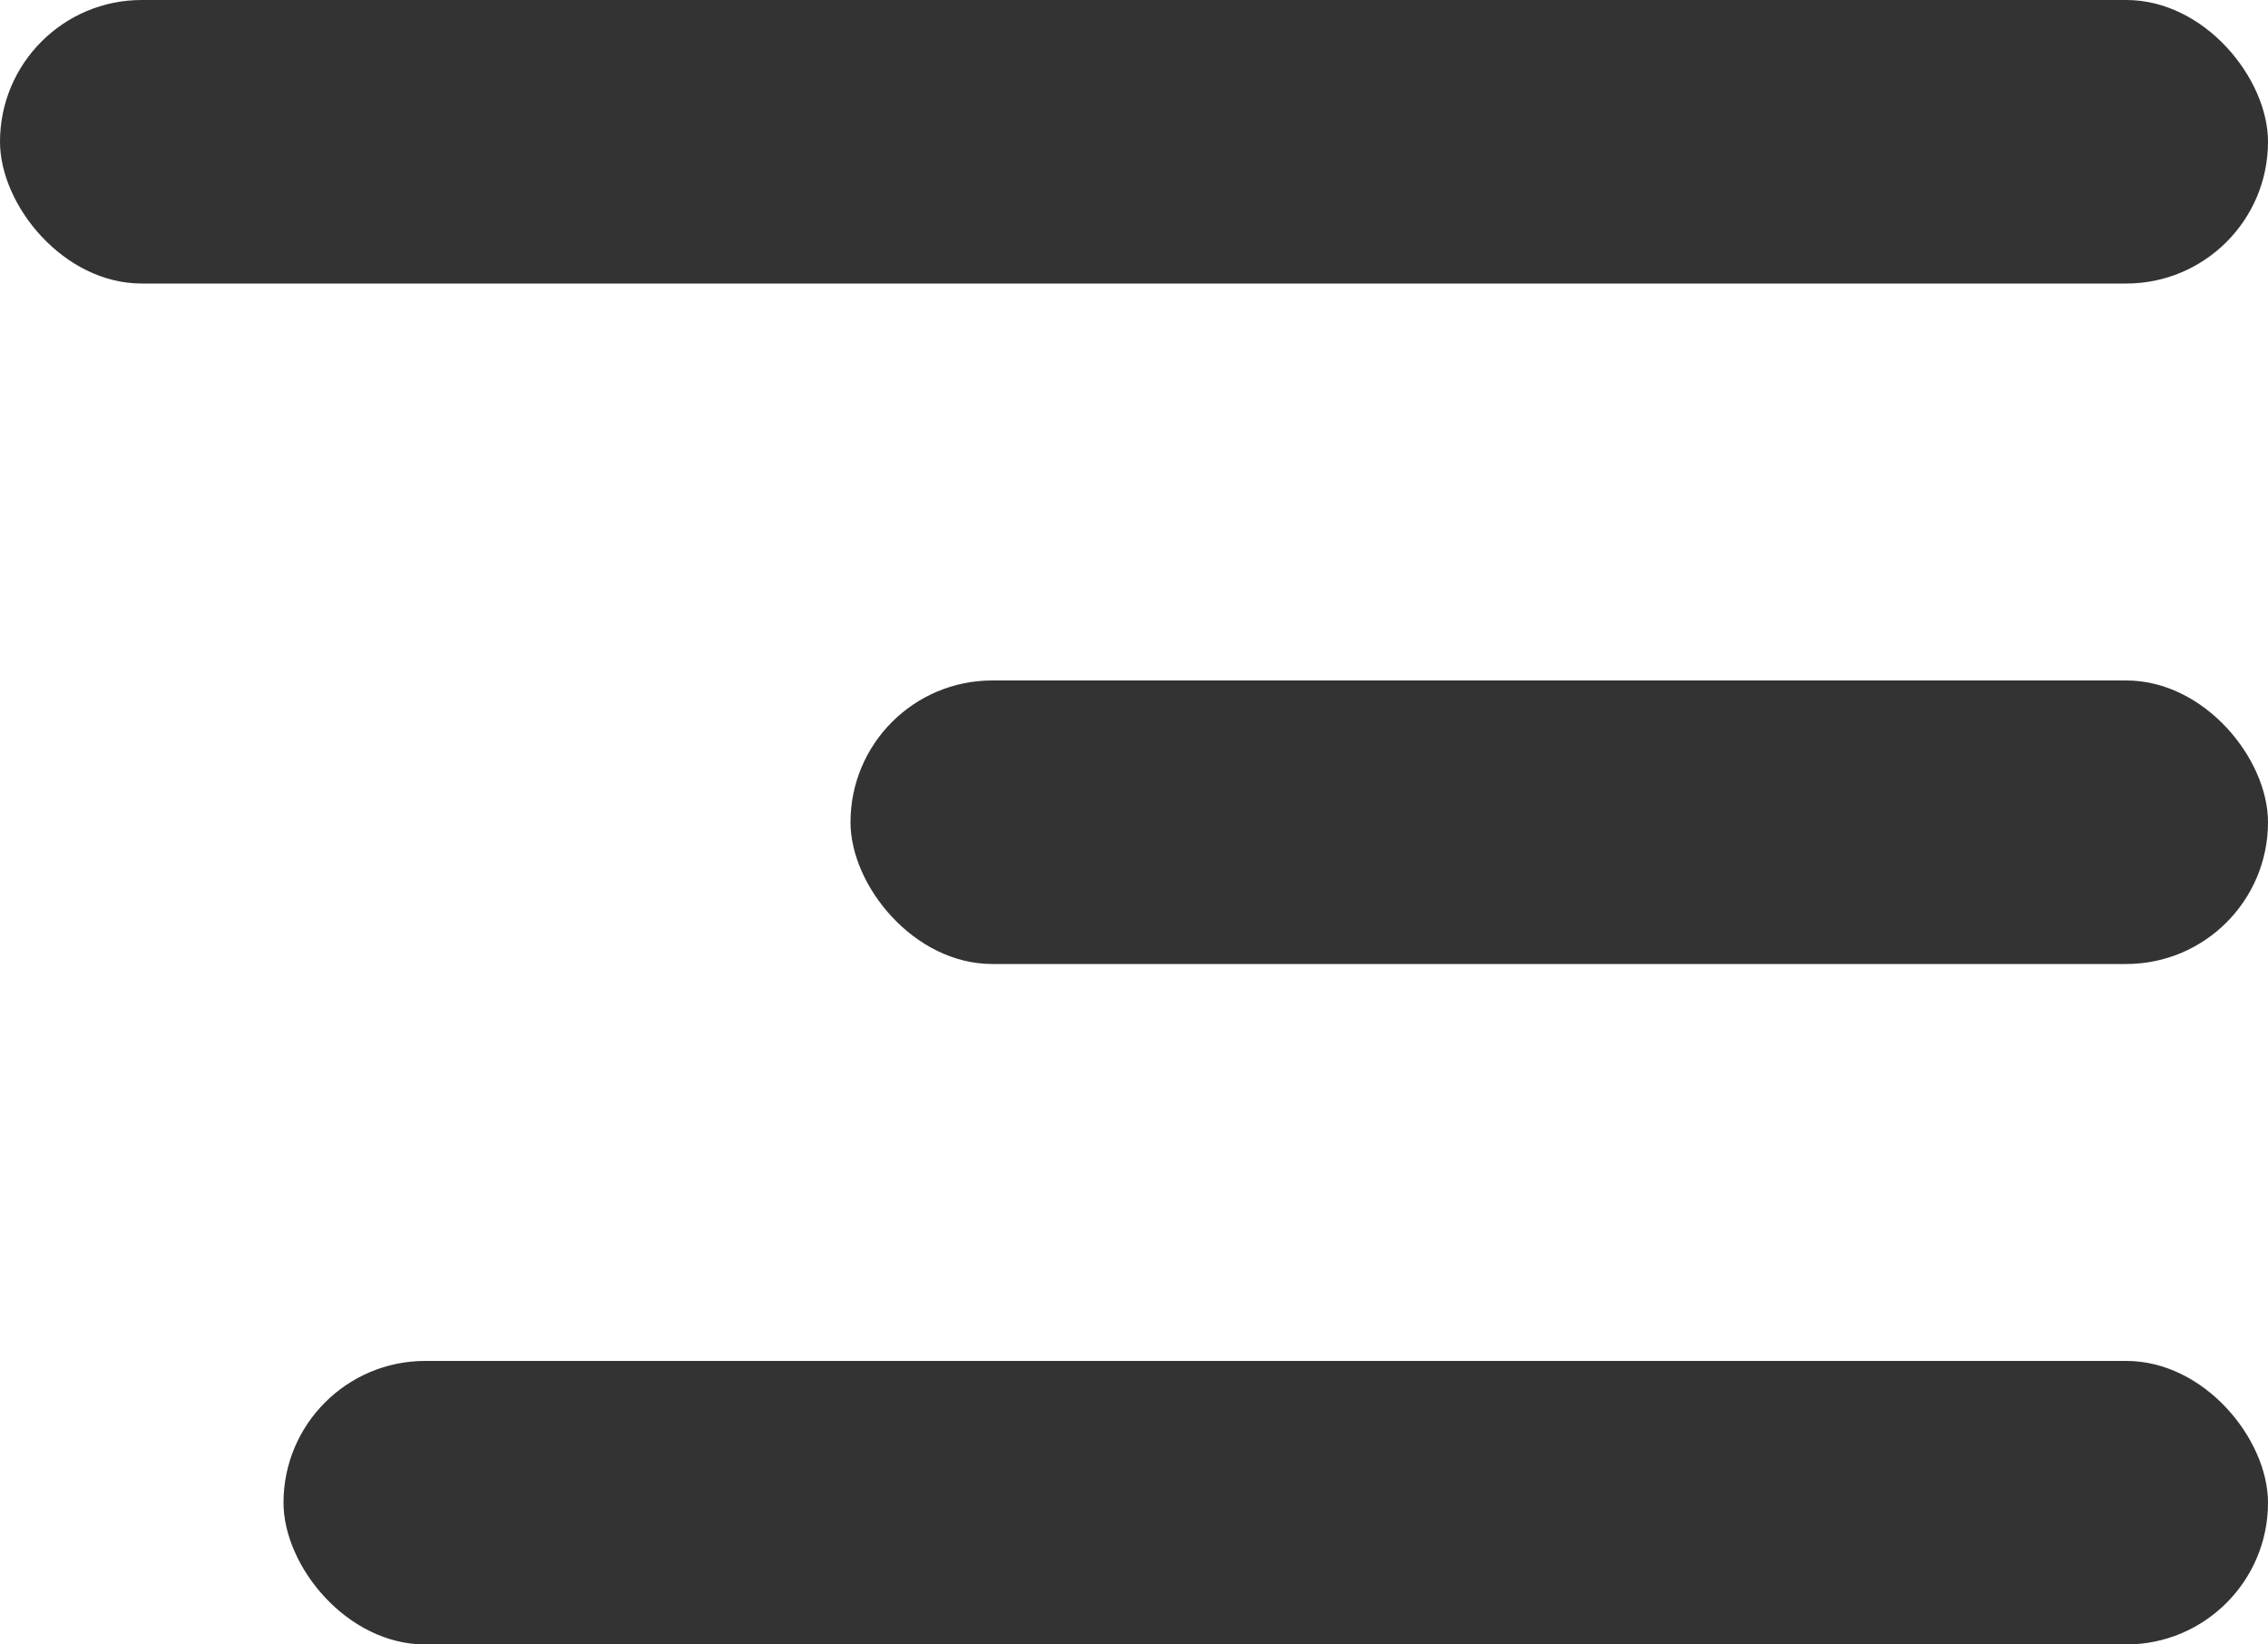 <?xml version="1.0" encoding="UTF-8"?> <svg xmlns="http://www.w3.org/2000/svg" width="40" height="29" viewBox="0 0 40 29" fill="none"><rect width="40" height="5" rx="2.5" fill="#333333"></rect><rect x="15" y="12" width="25" height="5" rx="2.5" fill="#333333"></rect><rect x="5" y="24" width="35" height="5" rx="2.5" fill="#333333"></rect></svg> 